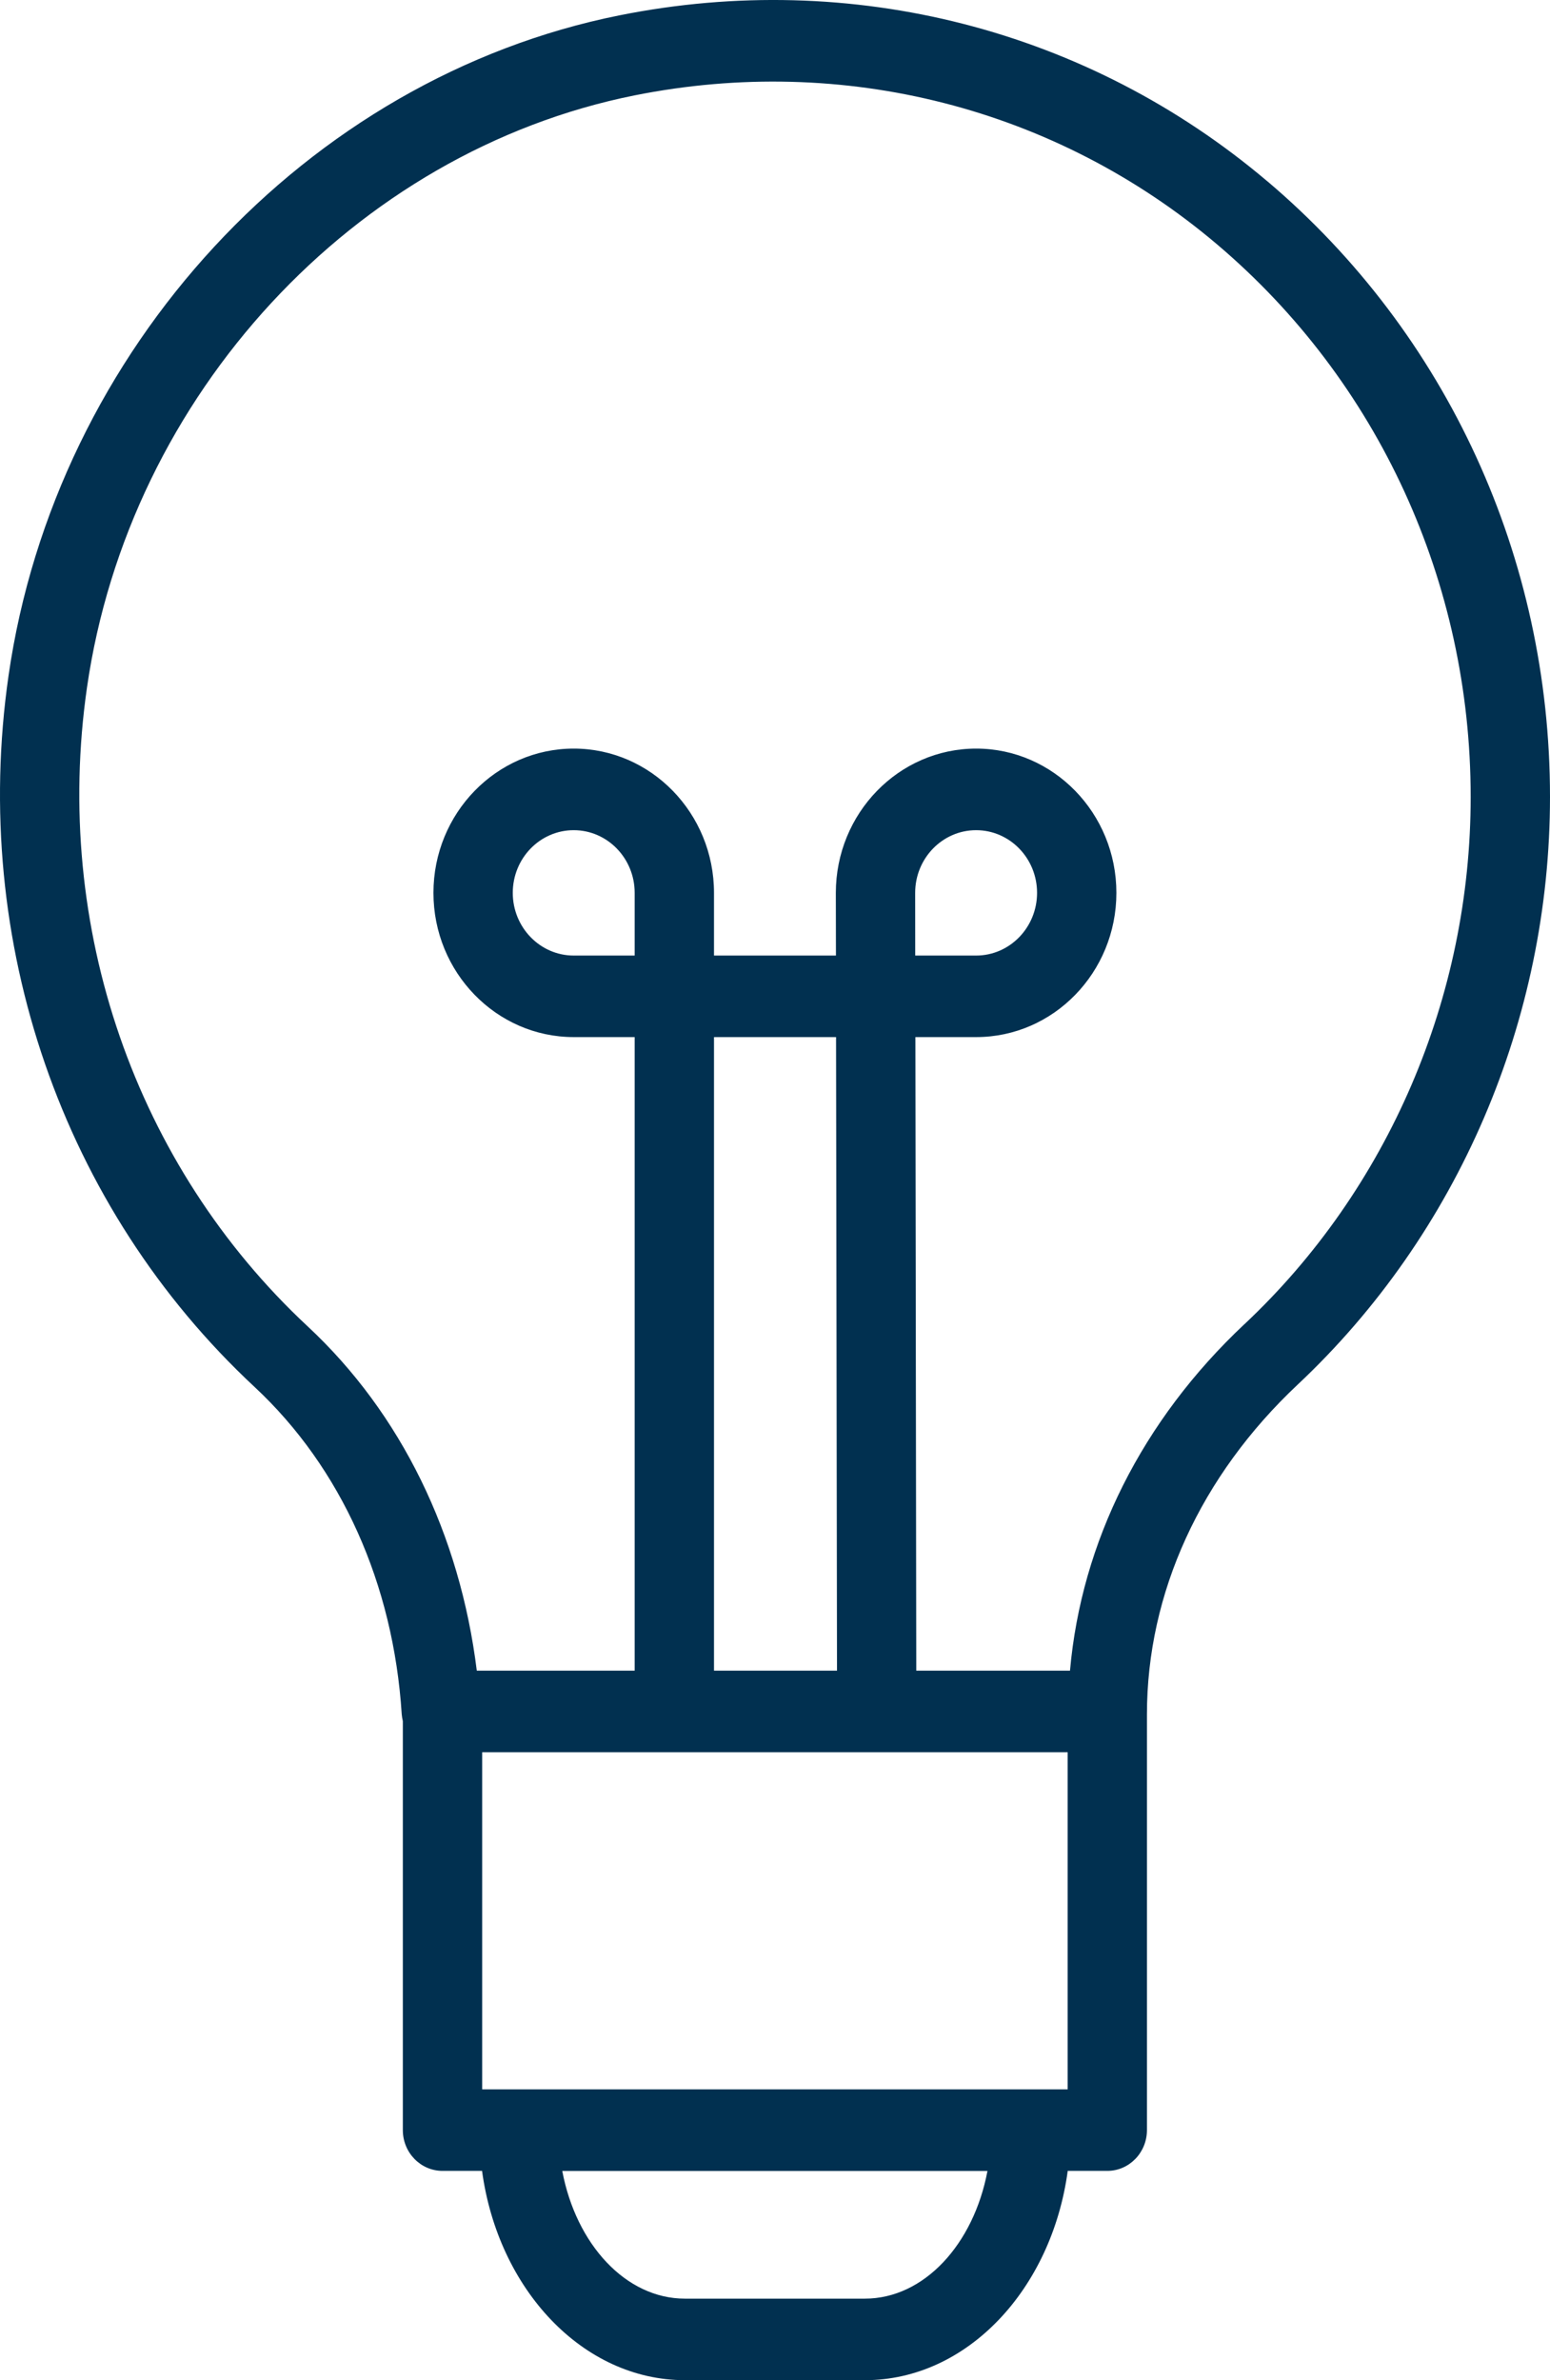 <svg width="28" height="43" viewBox="0 0 28 43" fill="none" xmlns="http://www.w3.org/2000/svg">
<g clip-path="url(#clip0_763_3086)">
<path d="M22.897 3.278C19.656 0.53 15.387 -0.564 11.191 0.277C5.54 1.408 1.001 6.315 0.154 12.208C-0.537 17.017 1.124 21.82 4.598 25.056C6.163 26.514 7.107 28.614 7.257 30.97C7.26 31.012 7.268 31.054 7.277 31.094V38.482C7.277 38.889 7.598 39.219 7.994 39.219H8.708C8.998 41.36 10.529 43 12.372 43H15.625C17.468 43 18.998 41.36 19.288 39.219H20.003C20.398 39.219 20.719 38.889 20.719 38.482V30.977C20.719 30.977 20.719 30.974 20.719 30.972C20.719 28.78 21.687 26.663 23.444 25.012C26.34 22.291 28 18.422 28 14.396C28 10.079 26.141 6.027 22.898 3.278H22.897ZM11.465 17.263H10.364C9.757 17.263 9.263 16.755 9.263 16.13C9.263 15.505 9.756 14.998 10.364 14.998C10.971 14.998 11.465 15.505 11.465 16.13V17.263ZM16.532 16.13C16.532 15.506 17.025 14.998 17.633 14.998C18.241 14.998 18.734 15.505 18.734 16.13C18.734 16.755 18.241 17.263 17.633 17.263H16.533L16.532 16.13ZM16.101 31.656H19.287V37.746H18.631C18.631 37.746 18.628 37.746 18.626 37.746C18.624 37.746 18.623 37.746 18.621 37.746H9.375C9.375 37.746 9.372 37.746 9.37 37.746C9.369 37.746 9.367 37.746 9.366 37.746H8.71V31.656H15.571M12.898 30.182V18.736H15.103L15.12 30.182H12.898ZM15.625 41.527H12.372C11.303 41.527 10.406 40.542 10.157 39.22H17.838C17.59 40.543 16.693 41.527 15.624 41.527H15.625ZM22.478 23.924C20.629 25.662 19.534 27.86 19.329 30.182H16.552L16.536 18.736H17.634C19.031 18.736 20.167 17.567 20.167 16.13C20.167 14.693 19.031 13.524 17.634 13.524C16.236 13.524 15.099 14.693 15.099 16.131L15.101 17.263H12.898V16.13C12.898 14.693 11.761 13.524 10.364 13.524C8.967 13.524 7.83 14.693 7.83 16.13C7.83 17.567 8.967 18.736 10.364 18.736H11.465V30.182H8.613C8.309 27.724 7.245 25.533 5.559 23.963C2.442 21.058 0.95 16.745 1.571 12.423C2.331 7.137 6.399 2.737 11.464 1.723C15.241 0.968 19.076 1.948 21.986 4.415C24.897 6.883 26.567 10.521 26.567 14.397C26.568 18.01 25.078 21.483 22.479 23.924H22.478Z" fill="#013050"/>
</g>
<defs>
<clipPath id="clip0_763_3086">
<rect width="28" height="43" fill="white"/>
</clipPath>
</defs>
</svg>
